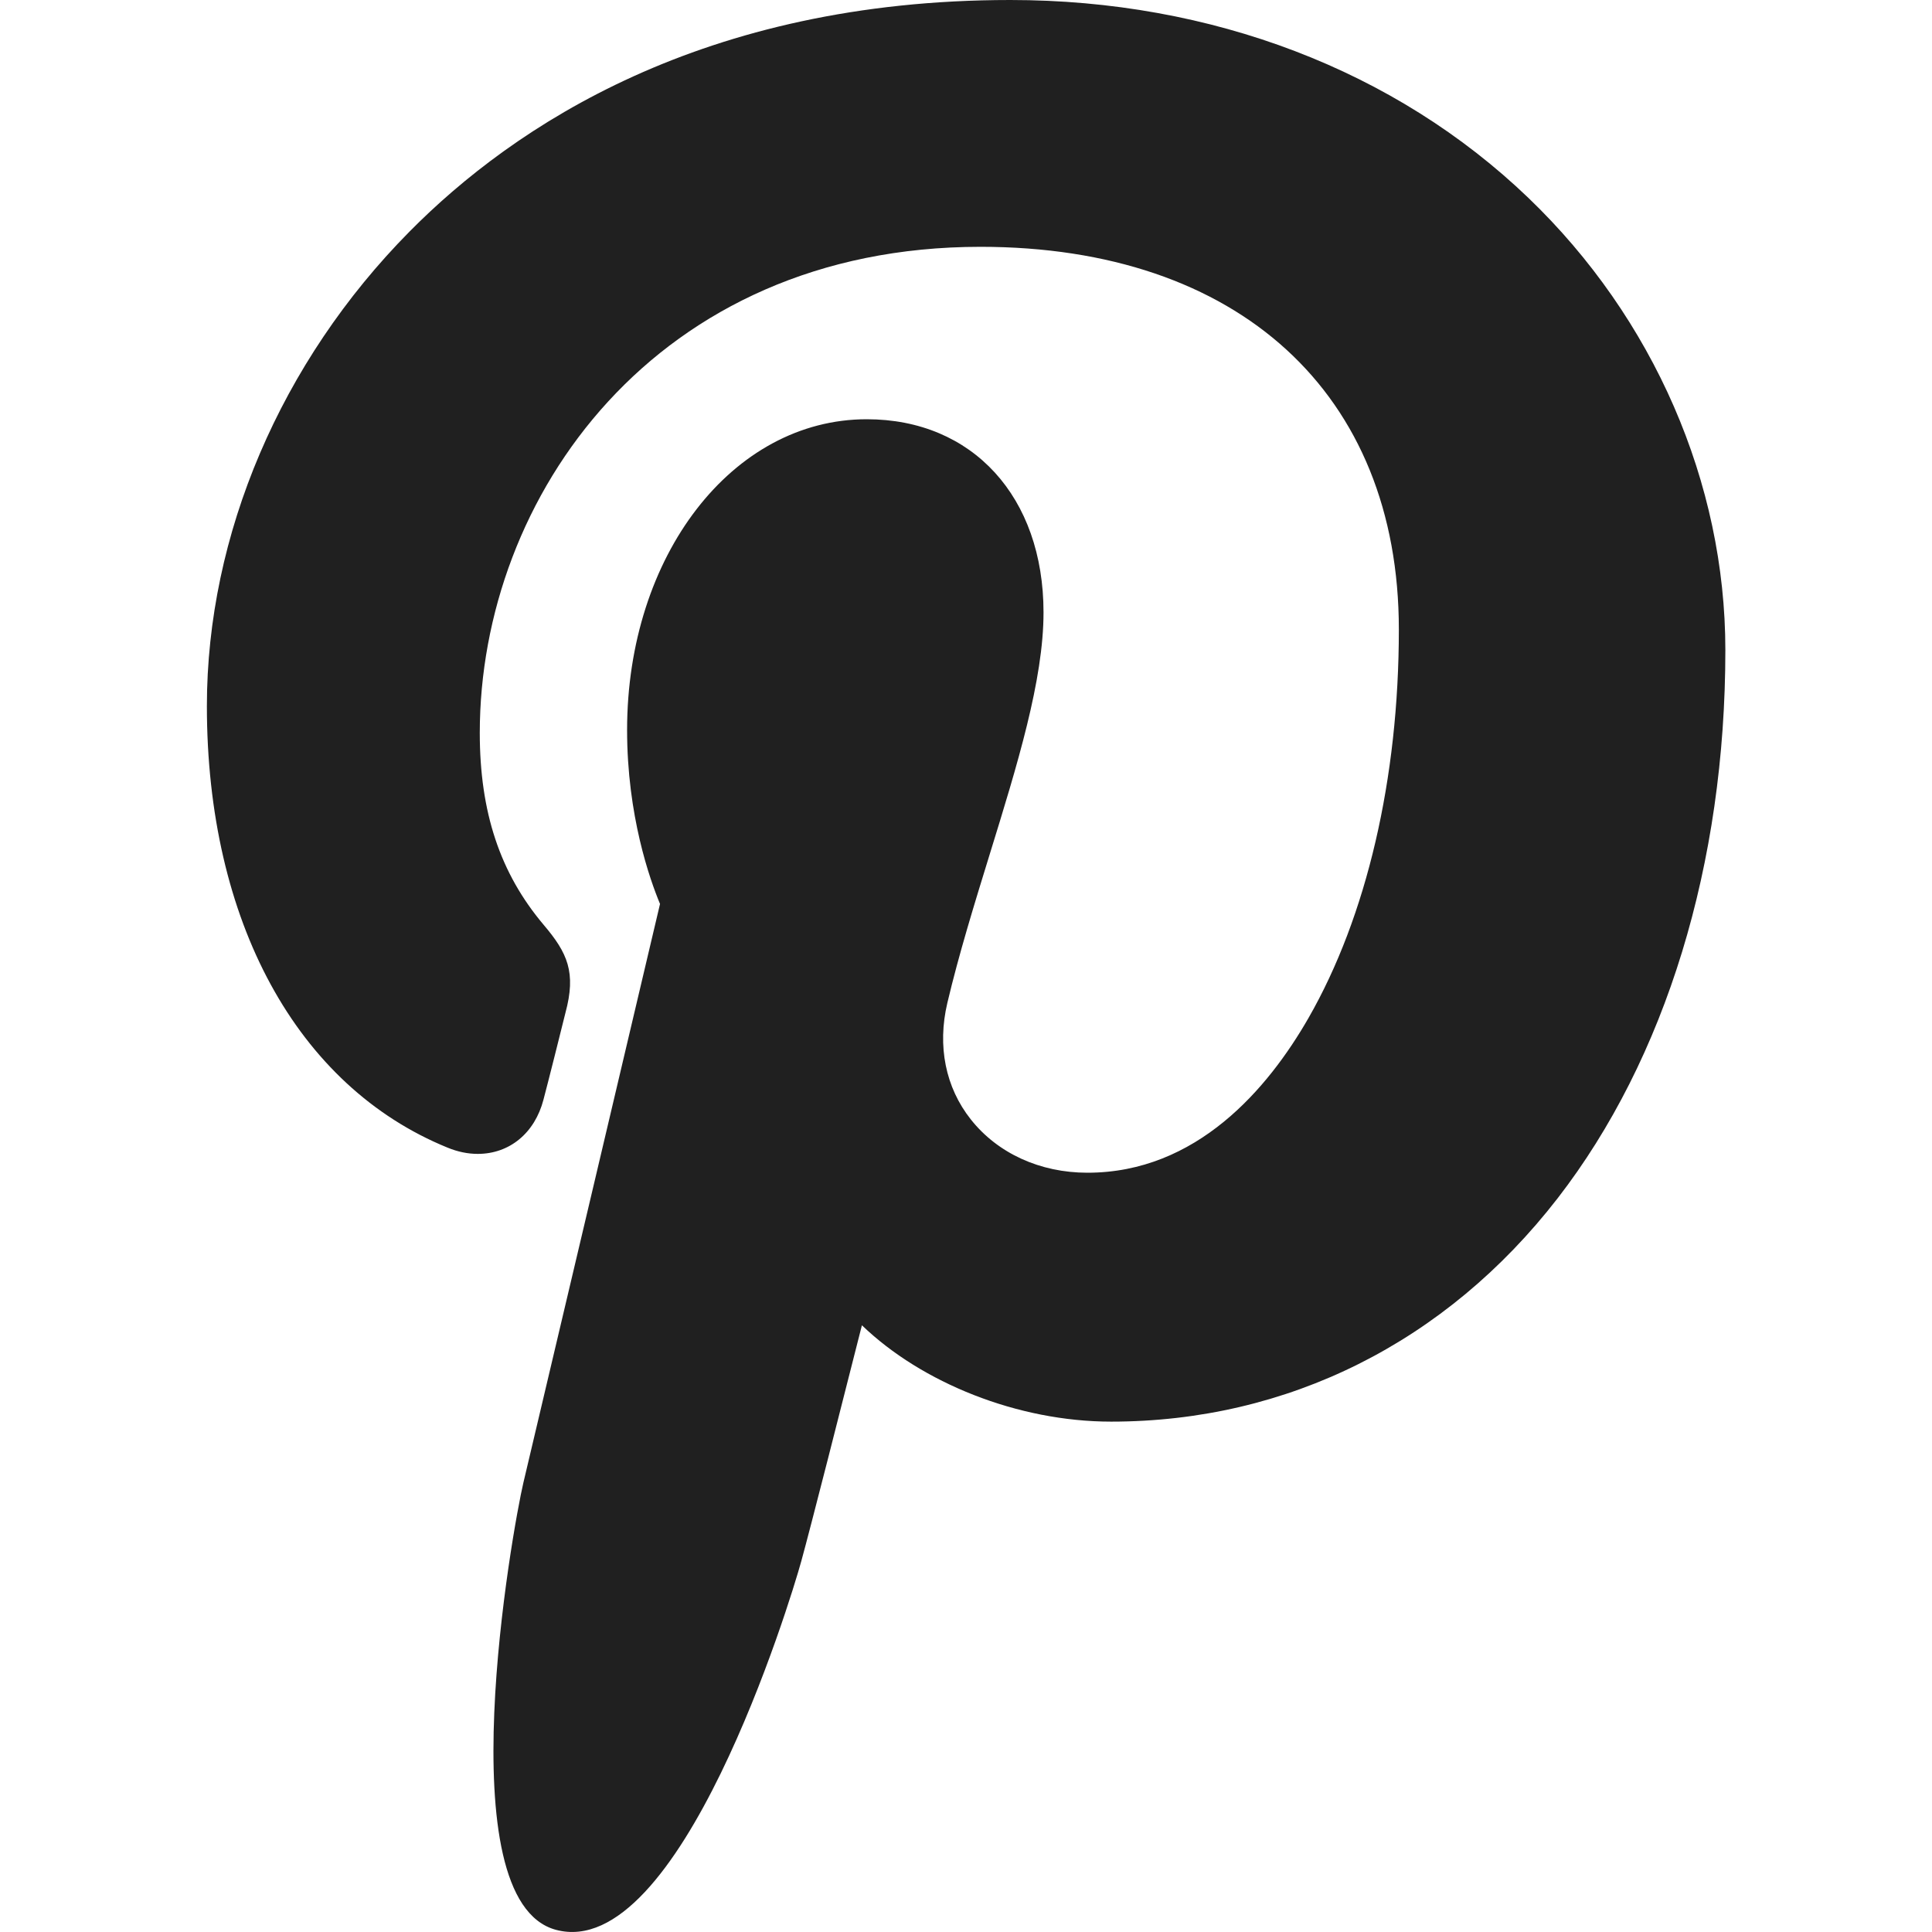 <svg width="24" height="24" viewBox="0 0 24 24" fill="none" xmlns="http://www.w3.org/2000/svg">
<path d="M18.987 2.459C17.335 0.873 15.049 0 12.55 0C8.732 0 6.384 1.565 5.086 2.878C3.487 4.495 2.57 6.644 2.57 8.771C2.57 11.443 3.688 13.493 5.559 14.256C5.685 14.308 5.811 14.334 5.935 14.334C6.33 14.334 6.643 14.075 6.751 13.661C6.814 13.423 6.961 12.837 7.024 12.582C7.16 12.079 7.05 11.838 6.753 11.488C6.212 10.847 5.96 10.09 5.96 9.104C5.96 6.177 8.14 3.066 12.18 3.066C15.385 3.066 17.377 4.888 17.377 7.82C17.377 9.671 16.978 11.385 16.254 12.647C15.751 13.523 14.866 14.568 13.508 14.568C12.92 14.568 12.393 14.327 12.06 13.906C11.745 13.509 11.642 12.995 11.768 12.46C11.911 11.855 12.106 11.224 12.294 10.614C12.638 9.5 12.963 8.448 12.963 7.608C12.963 6.173 12.081 5.208 10.767 5.208C9.098 5.208 7.79 6.903 7.79 9.068C7.79 10.13 8.072 10.924 8.199 11.229C7.989 12.12 6.739 17.418 6.502 18.417C6.365 19 5.539 23.606 6.906 23.973C8.442 24.386 9.815 19.9 9.954 19.393C10.068 18.981 10.464 17.422 10.707 16.463C11.448 17.177 12.642 17.66 13.803 17.66C15.993 17.66 17.963 16.675 19.349 14.886C20.693 13.15 21.433 10.732 21.433 8.076C21.433 5.999 20.542 3.952 18.987 2.459Z" fill="#202020"/>
</svg>
